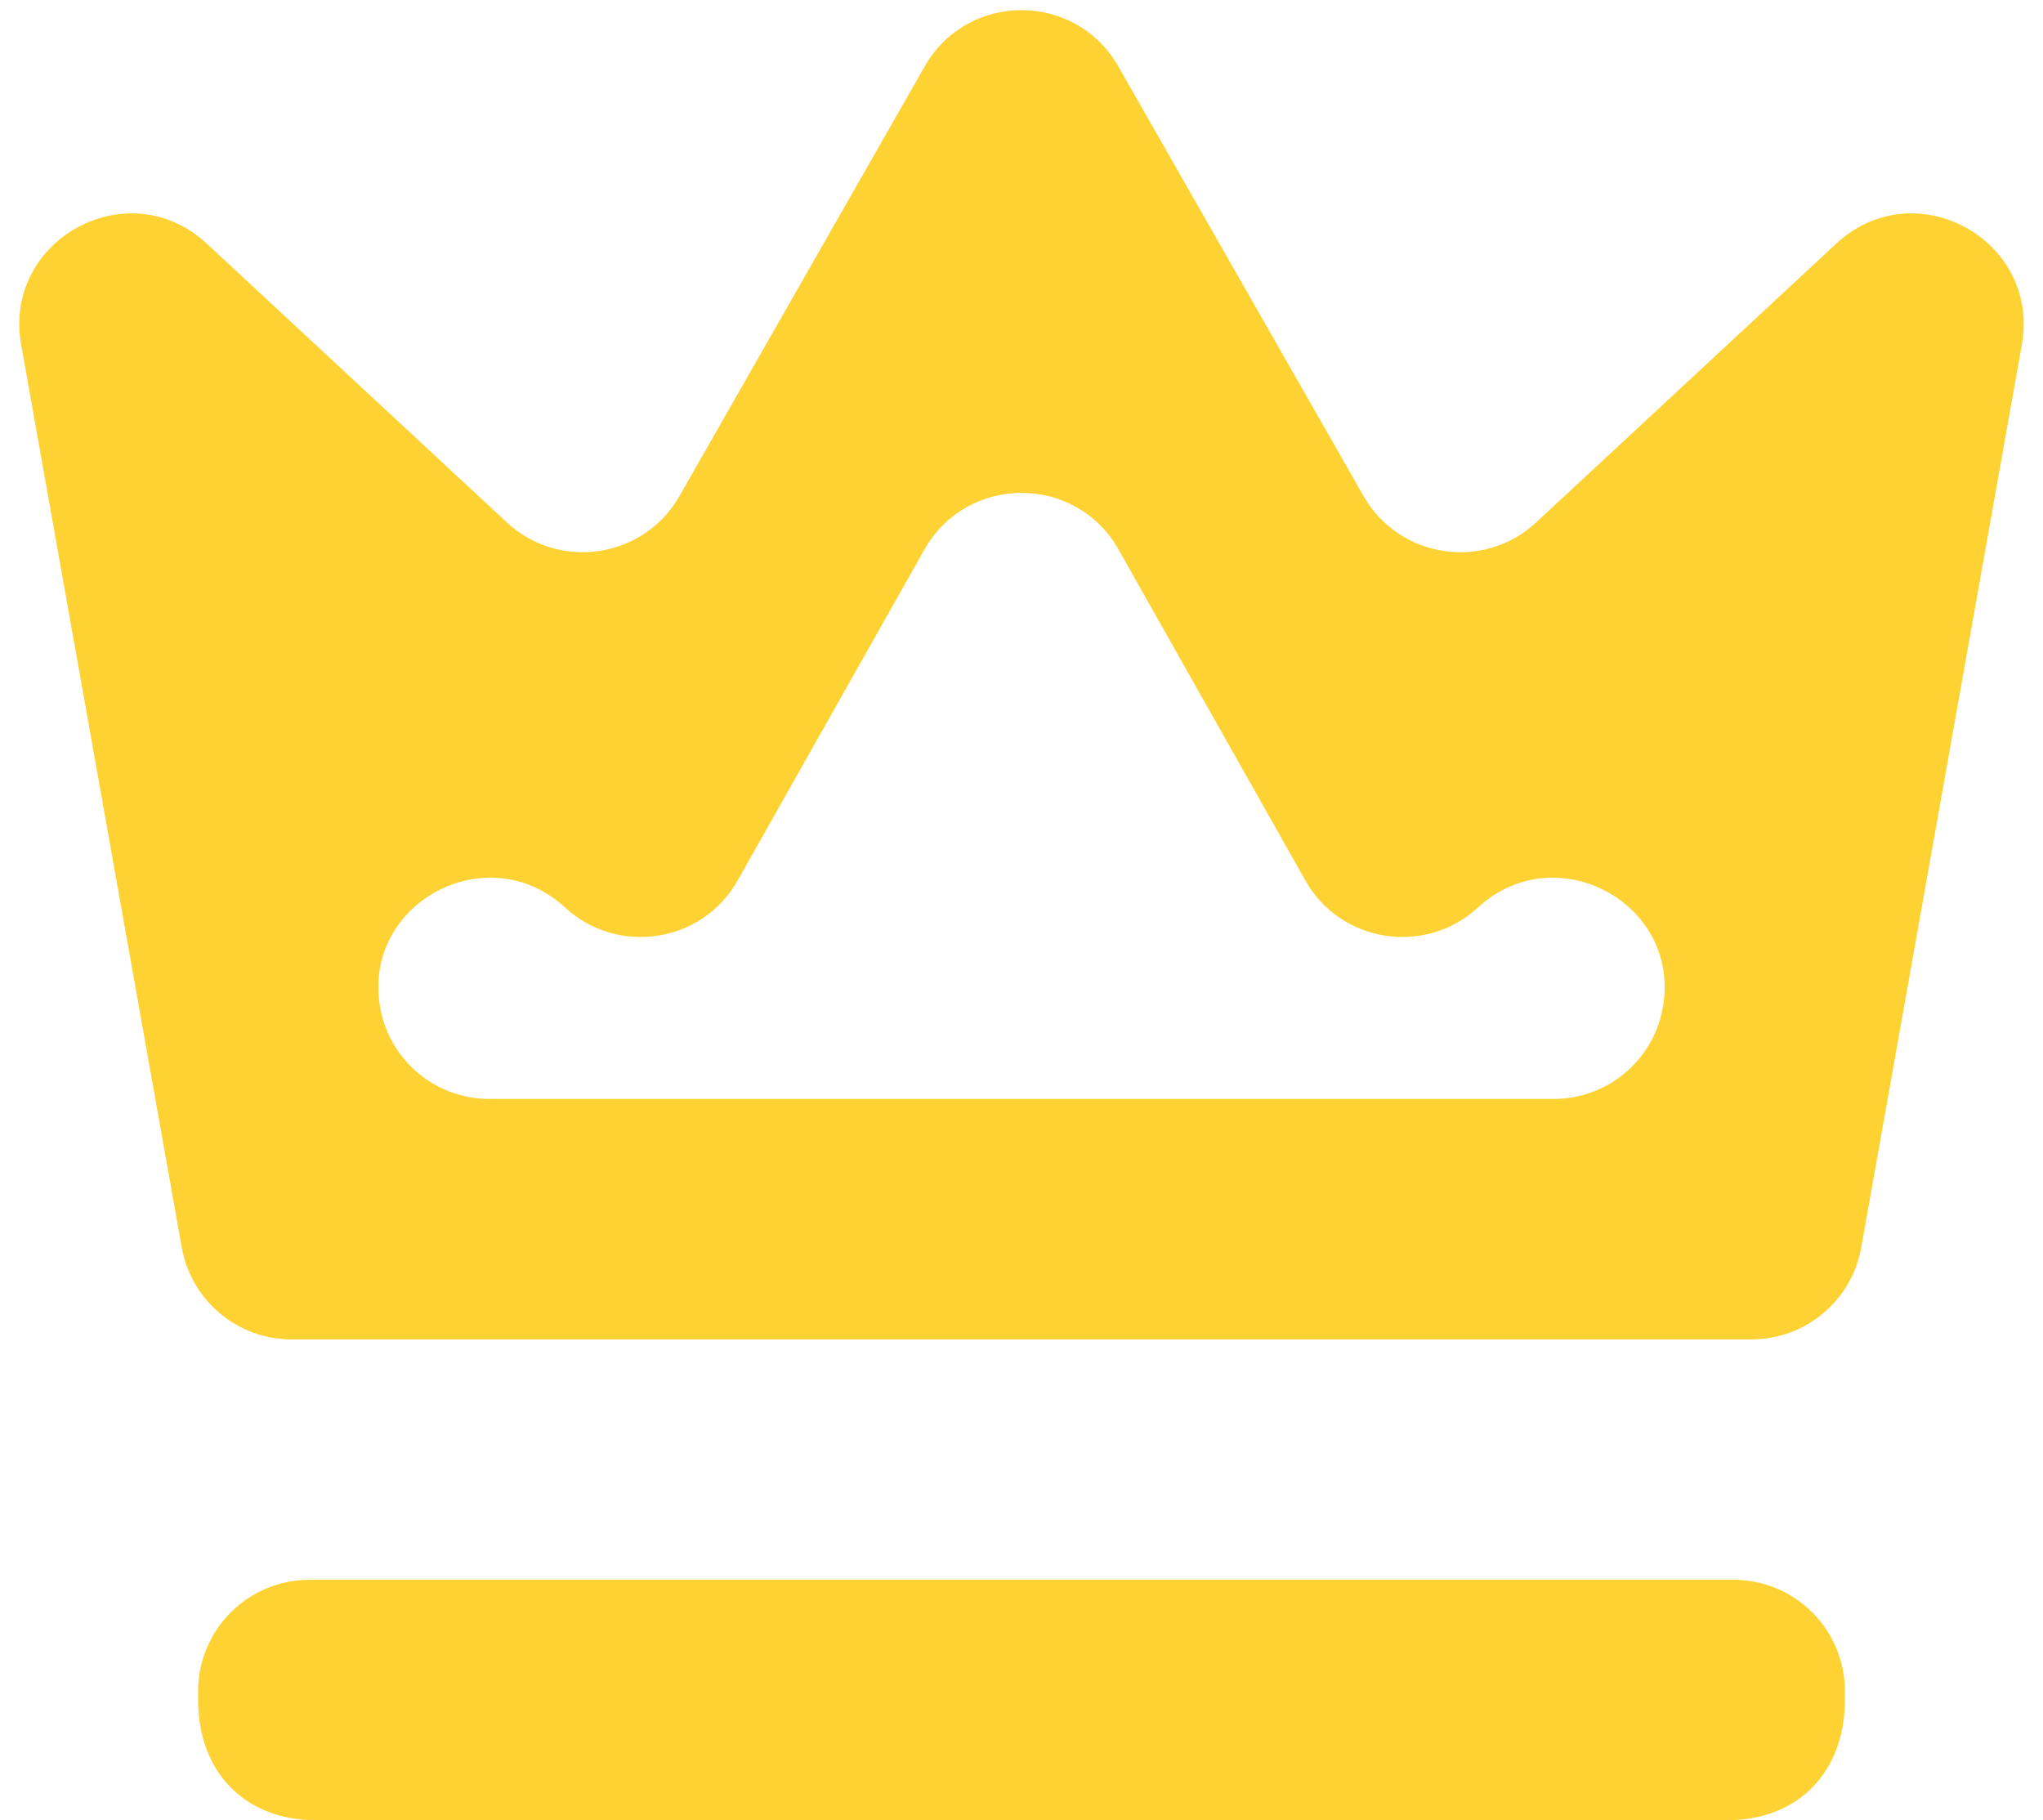 <?xml version="1.0" encoding="UTF-8"?> <svg xmlns="http://www.w3.org/2000/svg" width="55" height="49" viewBox="0 0 55 49" fill="none"> <path d="M24.887 14.794C26.036 12.76 28.964 12.76 30.113 14.794L35.144 23.706C36.092 25.386 38.368 25.736 39.789 24.429C41.908 22.48 45.308 24.349 44.755 27.175C44.481 28.574 43.255 29.583 41.829 29.583H13.171C11.745 29.583 10.519 28.574 10.245 27.175C9.692 24.349 13.092 22.48 15.211 24.429C16.631 25.736 18.908 25.386 19.856 23.706L24.887 14.794ZM30.105 1.786C28.954 -0.231 26.046 -0.231 24.895 1.786L18.292 13.353C17.334 15.032 15.061 15.379 13.645 14.063L5.565 6.557C3.456 4.598 0.065 6.446 0.57 9.281L4.893 33.581C5.148 35.013 6.393 36.056 7.847 36.056H47.153C48.607 36.056 49.852 35.013 50.107 33.581L54.43 9.281C54.935 6.446 51.544 4.598 49.435 6.557L41.355 14.063C39.939 15.379 37.666 15.032 36.708 13.353L30.105 1.786ZM49.667 45.528C49.667 43.871 48.324 42.528 46.667 42.528H8.333C6.676 42.528 5.333 43.871 5.333 45.528V45.764C5.333 47.706 6.6 49 8.5 49H46.5C48.4 49 49.667 47.706 49.667 45.764V45.528Z" fill="#FFD233"></path> </svg> 